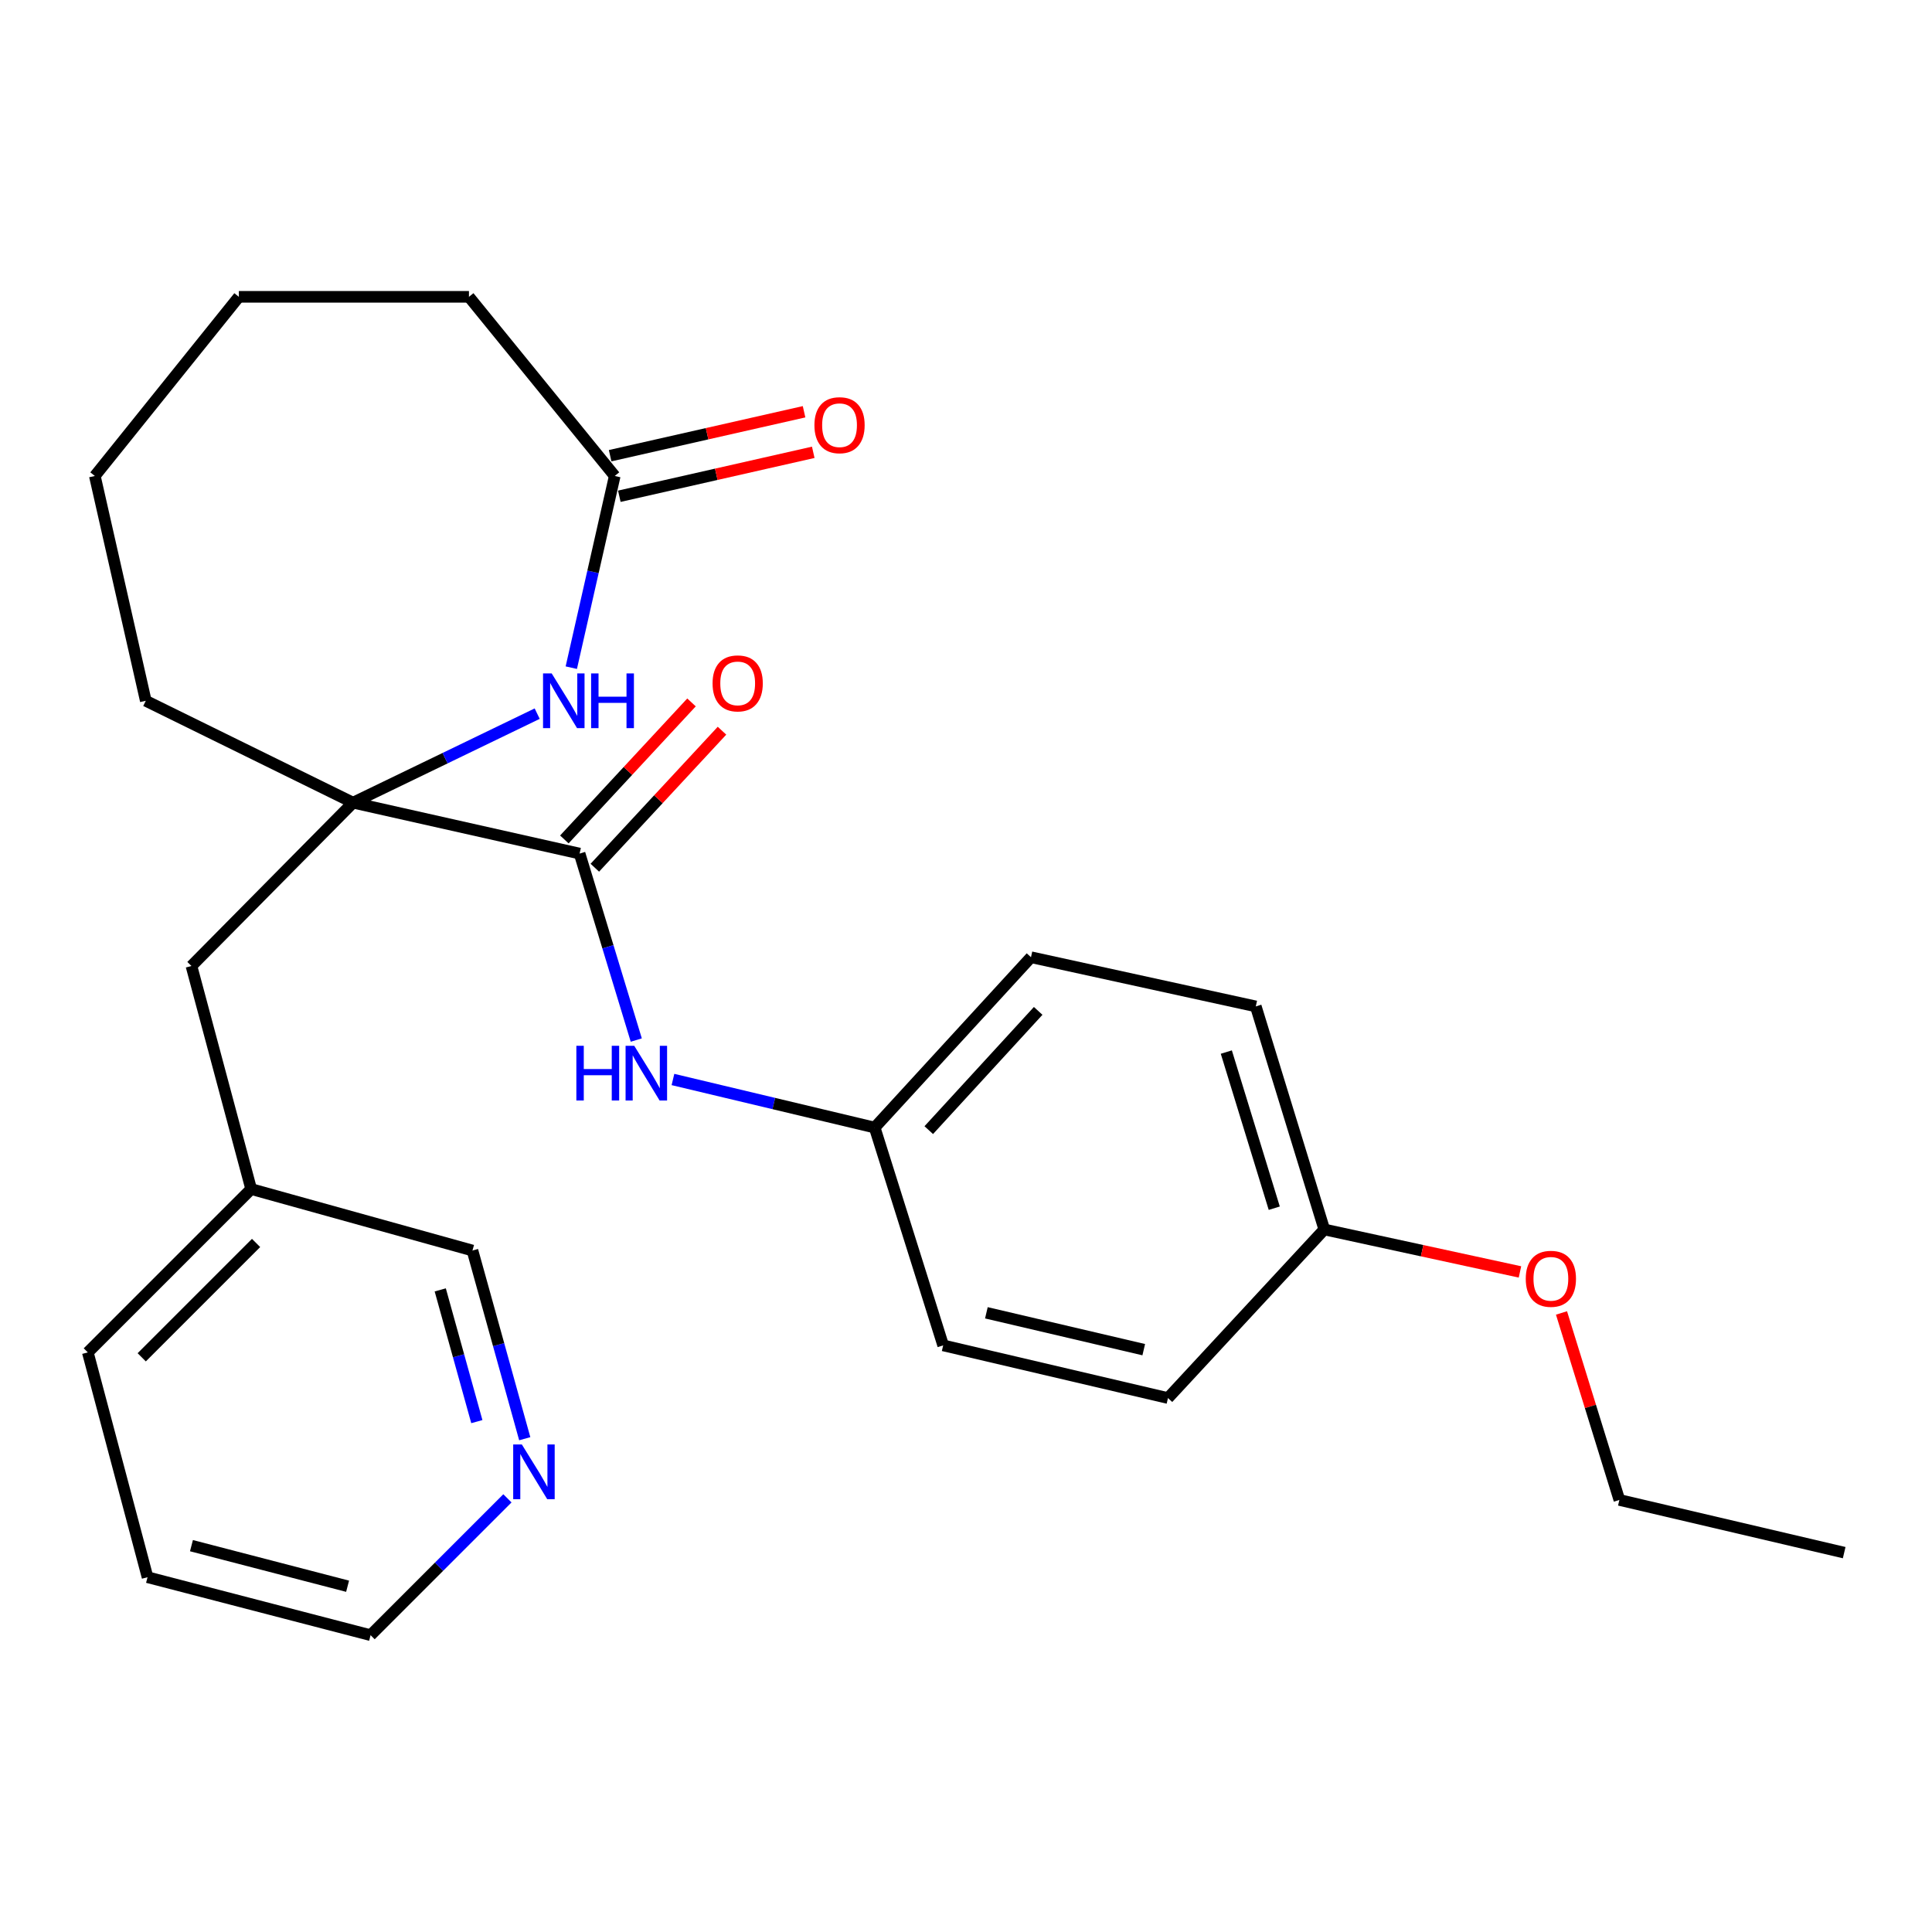 <?xml version='1.0' encoding='iso-8859-1'?>
<svg version='1.1' baseProfile='full'
              xmlns='http://www.w3.org/2000/svg'
                      xmlns:rdkit='http://www.rdkit.org/xml'
                      xmlns:xlink='http://www.w3.org/1999/xlink'
                  xml:space='preserve'
width='1000px' height='1000px' viewBox='0 0 1000 1000'>
<!-- END OF HEADER -->
<rect style='opacity:1.0;fill:#FFFFFF;stroke:none' width='1000' height='1000' x='0' y='0'> </rect>
<path class='bond-0' d='M 182.728,415.46 L 230.388,392.421' style='fill:none;fill-rule:evenodd;stroke:#000000;stroke-width:6px;stroke-linecap:butt;stroke-linejoin:miter;stroke-opacity:1' />
<path class='bond-0' d='M 230.388,392.421 L 278.048,369.382' style='fill:none;fill-rule:evenodd;stroke:#0000FF;stroke-width:6px;stroke-linecap:butt;stroke-linejoin:miter;stroke-opacity:1' />
<path class='bond-1' d='M 182.728,415.46 L 299.997,441.814' style='fill:none;fill-rule:evenodd;stroke:#000000;stroke-width:6px;stroke-linecap:butt;stroke-linejoin:miter;stroke-opacity:1' />
<path class='bond-2' d='M 182.728,415.46 L 99.097,500' style='fill:none;fill-rule:evenodd;stroke:#000000;stroke-width:6px;stroke-linecap:butt;stroke-linejoin:miter;stroke-opacity:1' />
<path class='bond-3' d='M 182.728,415.46 L 75.456,362.726' style='fill:none;fill-rule:evenodd;stroke:#000000;stroke-width:6px;stroke-linecap:butt;stroke-linejoin:miter;stroke-opacity:1' />
<path class='bond-4' d='M 295.702,345.584 L 306.943,295.975' style='fill:none;fill-rule:evenodd;stroke:#0000FF;stroke-width:6px;stroke-linecap:butt;stroke-linejoin:miter;stroke-opacity:1' />
<path class='bond-4' d='M 306.943,295.975 L 318.184,246.367' style='fill:none;fill-rule:evenodd;stroke:#000000;stroke-width:6px;stroke-linecap:butt;stroke-linejoin:miter;stroke-opacity:1' />
<path class='bond-5' d='M 299.997,441.814 L 314.666,490.072' style='fill:none;fill-rule:evenodd;stroke:#000000;stroke-width:6px;stroke-linecap:butt;stroke-linejoin:miter;stroke-opacity:1' />
<path class='bond-5' d='M 314.666,490.072 L 329.335,538.33' style='fill:none;fill-rule:evenodd;stroke:#0000FF;stroke-width:6px;stroke-linecap:butt;stroke-linejoin:miter;stroke-opacity:1' />
<path class='bond-6' d='M 307.885,449.135 L 340.795,413.672' style='fill:none;fill-rule:evenodd;stroke:#000000;stroke-width:6px;stroke-linecap:butt;stroke-linejoin:miter;stroke-opacity:1' />
<path class='bond-6' d='M 340.795,413.672 L 373.704,378.209' style='fill:none;fill-rule:evenodd;stroke:#FF0000;stroke-width:6px;stroke-linecap:butt;stroke-linejoin:miter;stroke-opacity:1' />
<path class='bond-6' d='M 292.108,434.494 L 325.018,399.031' style='fill:none;fill-rule:evenodd;stroke:#000000;stroke-width:6px;stroke-linecap:butt;stroke-linejoin:miter;stroke-opacity:1' />
<path class='bond-6' d='M 325.018,399.031 L 357.927,363.568' style='fill:none;fill-rule:evenodd;stroke:#FF0000;stroke-width:6px;stroke-linecap:butt;stroke-linejoin:miter;stroke-opacity:1' />
<path class='bond-7' d='M 320.563,256.862 L 370.751,245.49' style='fill:none;fill-rule:evenodd;stroke:#000000;stroke-width:6px;stroke-linecap:butt;stroke-linejoin:miter;stroke-opacity:1' />
<path class='bond-7' d='M 370.751,245.49 L 420.939,234.117' style='fill:none;fill-rule:evenodd;stroke:#FF0000;stroke-width:6px;stroke-linecap:butt;stroke-linejoin:miter;stroke-opacity:1' />
<path class='bond-7' d='M 315.806,235.871 L 365.994,224.498' style='fill:none;fill-rule:evenodd;stroke:#000000;stroke-width:6px;stroke-linecap:butt;stroke-linejoin:miter;stroke-opacity:1' />
<path class='bond-7' d='M 365.994,224.498 L 416.183,213.126' style='fill:none;fill-rule:evenodd;stroke:#FF0000;stroke-width:6px;stroke-linecap:butt;stroke-linejoin:miter;stroke-opacity:1' />
<path class='bond-8' d='M 318.184,246.367 L 242.732,153.635' style='fill:none;fill-rule:evenodd;stroke:#000000;stroke-width:6px;stroke-linecap:butt;stroke-linejoin:miter;stroke-opacity:1' />
<path class='bond-9' d='M 348.32,558.744 L 400.526,571.188' style='fill:none;fill-rule:evenodd;stroke:#0000FF;stroke-width:6px;stroke-linecap:butt;stroke-linejoin:miter;stroke-opacity:1' />
<path class='bond-9' d='M 400.526,571.188 L 452.731,583.632' style='fill:none;fill-rule:evenodd;stroke:#000000;stroke-width:6px;stroke-linecap:butt;stroke-linejoin:miter;stroke-opacity:1' />
<path class='bond-10' d='M 99.097,500 L 130.007,615.451' style='fill:none;fill-rule:evenodd;stroke:#000000;stroke-width:6px;stroke-linecap:butt;stroke-linejoin:miter;stroke-opacity:1' />
<path class='bond-11' d='M 271.609,744.68 L 258.079,695.975' style='fill:none;fill-rule:evenodd;stroke:#0000FF;stroke-width:6px;stroke-linecap:butt;stroke-linejoin:miter;stroke-opacity:1' />
<path class='bond-11' d='M 258.079,695.975 L 244.549,647.27' style='fill:none;fill-rule:evenodd;stroke:#000000;stroke-width:6px;stroke-linecap:butt;stroke-linejoin:miter;stroke-opacity:1' />
<path class='bond-11' d='M 246.812,735.83 L 237.341,701.736' style='fill:none;fill-rule:evenodd;stroke:#0000FF;stroke-width:6px;stroke-linecap:butt;stroke-linejoin:miter;stroke-opacity:1' />
<path class='bond-11' d='M 237.341,701.736 L 227.87,667.643' style='fill:none;fill-rule:evenodd;stroke:#000000;stroke-width:6px;stroke-linecap:butt;stroke-linejoin:miter;stroke-opacity:1' />
<path class='bond-12' d='M 262.639,775.542 L 227.227,810.953' style='fill:none;fill-rule:evenodd;stroke:#0000FF;stroke-width:6px;stroke-linecap:butt;stroke-linejoin:miter;stroke-opacity:1' />
<path class='bond-12' d='M 227.227,810.953 L 191.816,846.365' style='fill:none;fill-rule:evenodd;stroke:#000000;stroke-width:6px;stroke-linecap:butt;stroke-linejoin:miter;stroke-opacity:1' />
<path class='bond-13' d='M 452.731,583.632 L 488.186,696.368' style='fill:none;fill-rule:evenodd;stroke:#000000;stroke-width:6px;stroke-linecap:butt;stroke-linejoin:miter;stroke-opacity:1' />
<path class='bond-14' d='M 452.731,583.632 L 533.637,495.456' style='fill:none;fill-rule:evenodd;stroke:#000000;stroke-width:6px;stroke-linecap:butt;stroke-linejoin:miter;stroke-opacity:1' />
<path class='bond-14' d='M 480.727,584.957 L 537.36,523.234' style='fill:none;fill-rule:evenodd;stroke:#000000;stroke-width:6px;stroke-linecap:butt;stroke-linejoin:miter;stroke-opacity:1' />
<path class='bond-15' d='M 685.451,636.365 L 649.997,520.914' style='fill:none;fill-rule:evenodd;stroke:#000000;stroke-width:6px;stroke-linecap:butt;stroke-linejoin:miter;stroke-opacity:1' />
<path class='bond-15' d='M 659.557,625.366 L 634.739,544.55' style='fill:none;fill-rule:evenodd;stroke:#000000;stroke-width:6px;stroke-linecap:butt;stroke-linejoin:miter;stroke-opacity:1' />
<path class='bond-16' d='M 685.451,636.365 L 736.091,647.357' style='fill:none;fill-rule:evenodd;stroke:#000000;stroke-width:6px;stroke-linecap:butt;stroke-linejoin:miter;stroke-opacity:1' />
<path class='bond-16' d='M 736.091,647.357 L 786.731,658.349' style='fill:none;fill-rule:evenodd;stroke:#FF0000;stroke-width:6px;stroke-linecap:butt;stroke-linejoin:miter;stroke-opacity:1' />
<path class='bond-17' d='M 685.451,636.365 L 604.546,723.632' style='fill:none;fill-rule:evenodd;stroke:#000000;stroke-width:6px;stroke-linecap:butt;stroke-linejoin:miter;stroke-opacity:1' />
<path class='bond-18' d='M 130.007,615.451 L 244.549,647.27' style='fill:none;fill-rule:evenodd;stroke:#000000;stroke-width:6px;stroke-linecap:butt;stroke-linejoin:miter;stroke-opacity:1' />
<path class='bond-19' d='M 130.007,615.451 L 45.455,700.003' style='fill:none;fill-rule:evenodd;stroke:#000000;stroke-width:6px;stroke-linecap:butt;stroke-linejoin:miter;stroke-opacity:1' />
<path class='bond-19' d='M 132.544,643.353 L 73.357,702.54' style='fill:none;fill-rule:evenodd;stroke:#000000;stroke-width:6px;stroke-linecap:butt;stroke-linejoin:miter;stroke-opacity:1' />
<path class='bond-20' d='M 75.456,362.726 L 49.09,246.367' style='fill:none;fill-rule:evenodd;stroke:#000000;stroke-width:6px;stroke-linecap:butt;stroke-linejoin:miter;stroke-opacity:1' />
<path class='bond-21' d='M 488.186,696.368 L 604.546,723.632' style='fill:none;fill-rule:evenodd;stroke:#000000;stroke-width:6px;stroke-linecap:butt;stroke-linejoin:miter;stroke-opacity:1' />
<path class='bond-21' d='M 510.55,679.502 L 592.002,698.586' style='fill:none;fill-rule:evenodd;stroke:#000000;stroke-width:6px;stroke-linecap:butt;stroke-linejoin:miter;stroke-opacity:1' />
<path class='bond-22' d='M 533.637,495.456 L 649.997,520.914' style='fill:none;fill-rule:evenodd;stroke:#000000;stroke-width:6px;stroke-linecap:butt;stroke-linejoin:miter;stroke-opacity:1' />
<path class='bond-23' d='M 808.228,679.58 L 823.207,727.973' style='fill:none;fill-rule:evenodd;stroke:#FF0000;stroke-width:6px;stroke-linecap:butt;stroke-linejoin:miter;stroke-opacity:1' />
<path class='bond-23' d='M 823.207,727.973 L 838.186,776.365' style='fill:none;fill-rule:evenodd;stroke:#000000;stroke-width:6px;stroke-linecap:butt;stroke-linejoin:miter;stroke-opacity:1' />
<path class='bond-24' d='M 242.732,153.635 L 123.634,153.635' style='fill:none;fill-rule:evenodd;stroke:#000000;stroke-width:6px;stroke-linecap:butt;stroke-linejoin:miter;stroke-opacity:1' />
<path class='bond-25' d='M 191.816,846.365 L 76.365,816.363' style='fill:none;fill-rule:evenodd;stroke:#000000;stroke-width:6px;stroke-linecap:butt;stroke-linejoin:miter;stroke-opacity:1' />
<path class='bond-25' d='M 179.912,821.033 L 99.096,800.031' style='fill:none;fill-rule:evenodd;stroke:#000000;stroke-width:6px;stroke-linecap:butt;stroke-linejoin:miter;stroke-opacity:1' />
<path class='bond-26' d='M 838.186,776.365 L 954.545,803.64' style='fill:none;fill-rule:evenodd;stroke:#000000;stroke-width:6px;stroke-linecap:butt;stroke-linejoin:miter;stroke-opacity:1' />
<path class='bond-27' d='M 45.455,700.003 L 76.365,816.363' style='fill:none;fill-rule:evenodd;stroke:#000000;stroke-width:6px;stroke-linecap:butt;stroke-linejoin:miter;stroke-opacity:1' />
<path class='bond-28' d='M 49.09,246.367 L 123.634,153.635' style='fill:none;fill-rule:evenodd;stroke:#000000;stroke-width:6px;stroke-linecap:butt;stroke-linejoin:miter;stroke-opacity:1' />
<path  class='atom-1' d='M 285.558 348.566
L 294.838 363.566
Q 295.758 365.046, 297.238 367.726
Q 298.718 370.406, 298.798 370.566
L 298.798 348.566
L 302.558 348.566
L 302.558 376.886
L 298.678 376.886
L 288.718 360.486
Q 287.558 358.566, 286.318 356.366
Q 285.118 354.166, 284.758 353.486
L 284.758 376.886
L 281.078 376.886
L 281.078 348.566
L 285.558 348.566
' fill='#0000FF'/>
<path  class='atom-1' d='M 305.958 348.566
L 309.798 348.566
L 309.798 360.606
L 324.278 360.606
L 324.278 348.566
L 328.118 348.566
L 328.118 376.886
L 324.278 376.886
L 324.278 363.806
L 309.798 363.806
L 309.798 376.886
L 305.958 376.886
L 305.958 348.566
' fill='#0000FF'/>
<path  class='atom-4' d='M 298.322 541.299
L 302.162 541.299
L 302.162 553.339
L 316.642 553.339
L 316.642 541.299
L 320.482 541.299
L 320.482 569.619
L 316.642 569.619
L 316.642 556.539
L 302.162 556.539
L 302.162 569.619
L 298.322 569.619
L 298.322 541.299
' fill='#0000FF'/>
<path  class='atom-4' d='M 328.282 541.299
L 337.562 556.299
Q 338.482 557.779, 339.962 560.459
Q 341.442 563.139, 341.522 563.299
L 341.522 541.299
L 345.282 541.299
L 345.282 569.619
L 341.402 569.619
L 331.442 553.219
Q 330.282 551.299, 329.042 549.099
Q 327.842 546.899, 327.482 546.219
L 327.482 569.619
L 323.802 569.619
L 323.802 541.299
L 328.282 541.299
' fill='#0000FF'/>
<path  class='atom-6' d='M 368.823 353.719
Q 368.823 346.919, 372.183 343.119
Q 375.543 339.319, 381.823 339.319
Q 388.103 339.319, 391.463 343.119
Q 394.823 346.919, 394.823 353.719
Q 394.823 360.599, 391.423 364.519
Q 388.023 368.399, 381.823 368.399
Q 375.583 368.399, 372.183 364.519
Q 368.823 360.639, 368.823 353.719
M 381.823 365.199
Q 386.143 365.199, 388.463 362.319
Q 390.823 359.399, 390.823 353.719
Q 390.823 348.159, 388.463 345.359
Q 386.143 342.519, 381.823 342.519
Q 377.503 342.519, 375.143 345.319
Q 372.823 348.119, 372.823 353.719
Q 372.823 359.439, 375.143 362.319
Q 377.503 365.199, 381.823 365.199
' fill='#FF0000'/>
<path  class='atom-7' d='M 270.108 747.652
L 279.388 762.652
Q 280.308 764.132, 281.788 766.812
Q 283.268 769.492, 283.348 769.652
L 283.348 747.652
L 287.108 747.652
L 287.108 775.972
L 283.228 775.972
L 273.268 759.572
Q 272.108 757.652, 270.868 755.452
Q 269.668 753.252, 269.308 752.572
L 269.308 775.972
L 265.628 775.972
L 265.628 747.652
L 270.108 747.652
' fill='#0000FF'/>
<path  class='atom-8' d='M 421.544 220.08
Q 421.544 213.28, 424.904 209.48
Q 428.264 205.68, 434.544 205.68
Q 440.824 205.68, 444.184 209.48
Q 447.544 213.28, 447.544 220.08
Q 447.544 226.96, 444.144 230.88
Q 440.744 234.76, 434.544 234.76
Q 428.304 234.76, 424.904 230.88
Q 421.544 227, 421.544 220.08
M 434.544 231.56
Q 438.864 231.56, 441.184 228.68
Q 443.544 225.76, 443.544 220.08
Q 443.544 214.52, 441.184 211.72
Q 438.864 208.88, 434.544 208.88
Q 430.224 208.88, 427.864 211.68
Q 425.544 214.48, 425.544 220.08
Q 425.544 225.8, 427.864 228.68
Q 430.224 231.56, 434.544 231.56
' fill='#FF0000'/>
<path  class='atom-17' d='M 789.731 661.903
Q 789.731 655.103, 793.091 651.303
Q 796.451 647.503, 802.731 647.503
Q 809.011 647.503, 812.371 651.303
Q 815.731 655.103, 815.731 661.903
Q 815.731 668.783, 812.331 672.703
Q 808.931 676.583, 802.731 676.583
Q 796.491 676.583, 793.091 672.703
Q 789.731 668.823, 789.731 661.903
M 802.731 673.383
Q 807.051 673.383, 809.371 670.503
Q 811.731 667.583, 811.731 661.903
Q 811.731 656.343, 809.371 653.543
Q 807.051 650.703, 802.731 650.703
Q 798.411 650.703, 796.051 653.503
Q 793.731 656.303, 793.731 661.903
Q 793.731 667.623, 796.051 670.503
Q 798.411 673.383, 802.731 673.383
' fill='#FF0000'/>
</svg>
